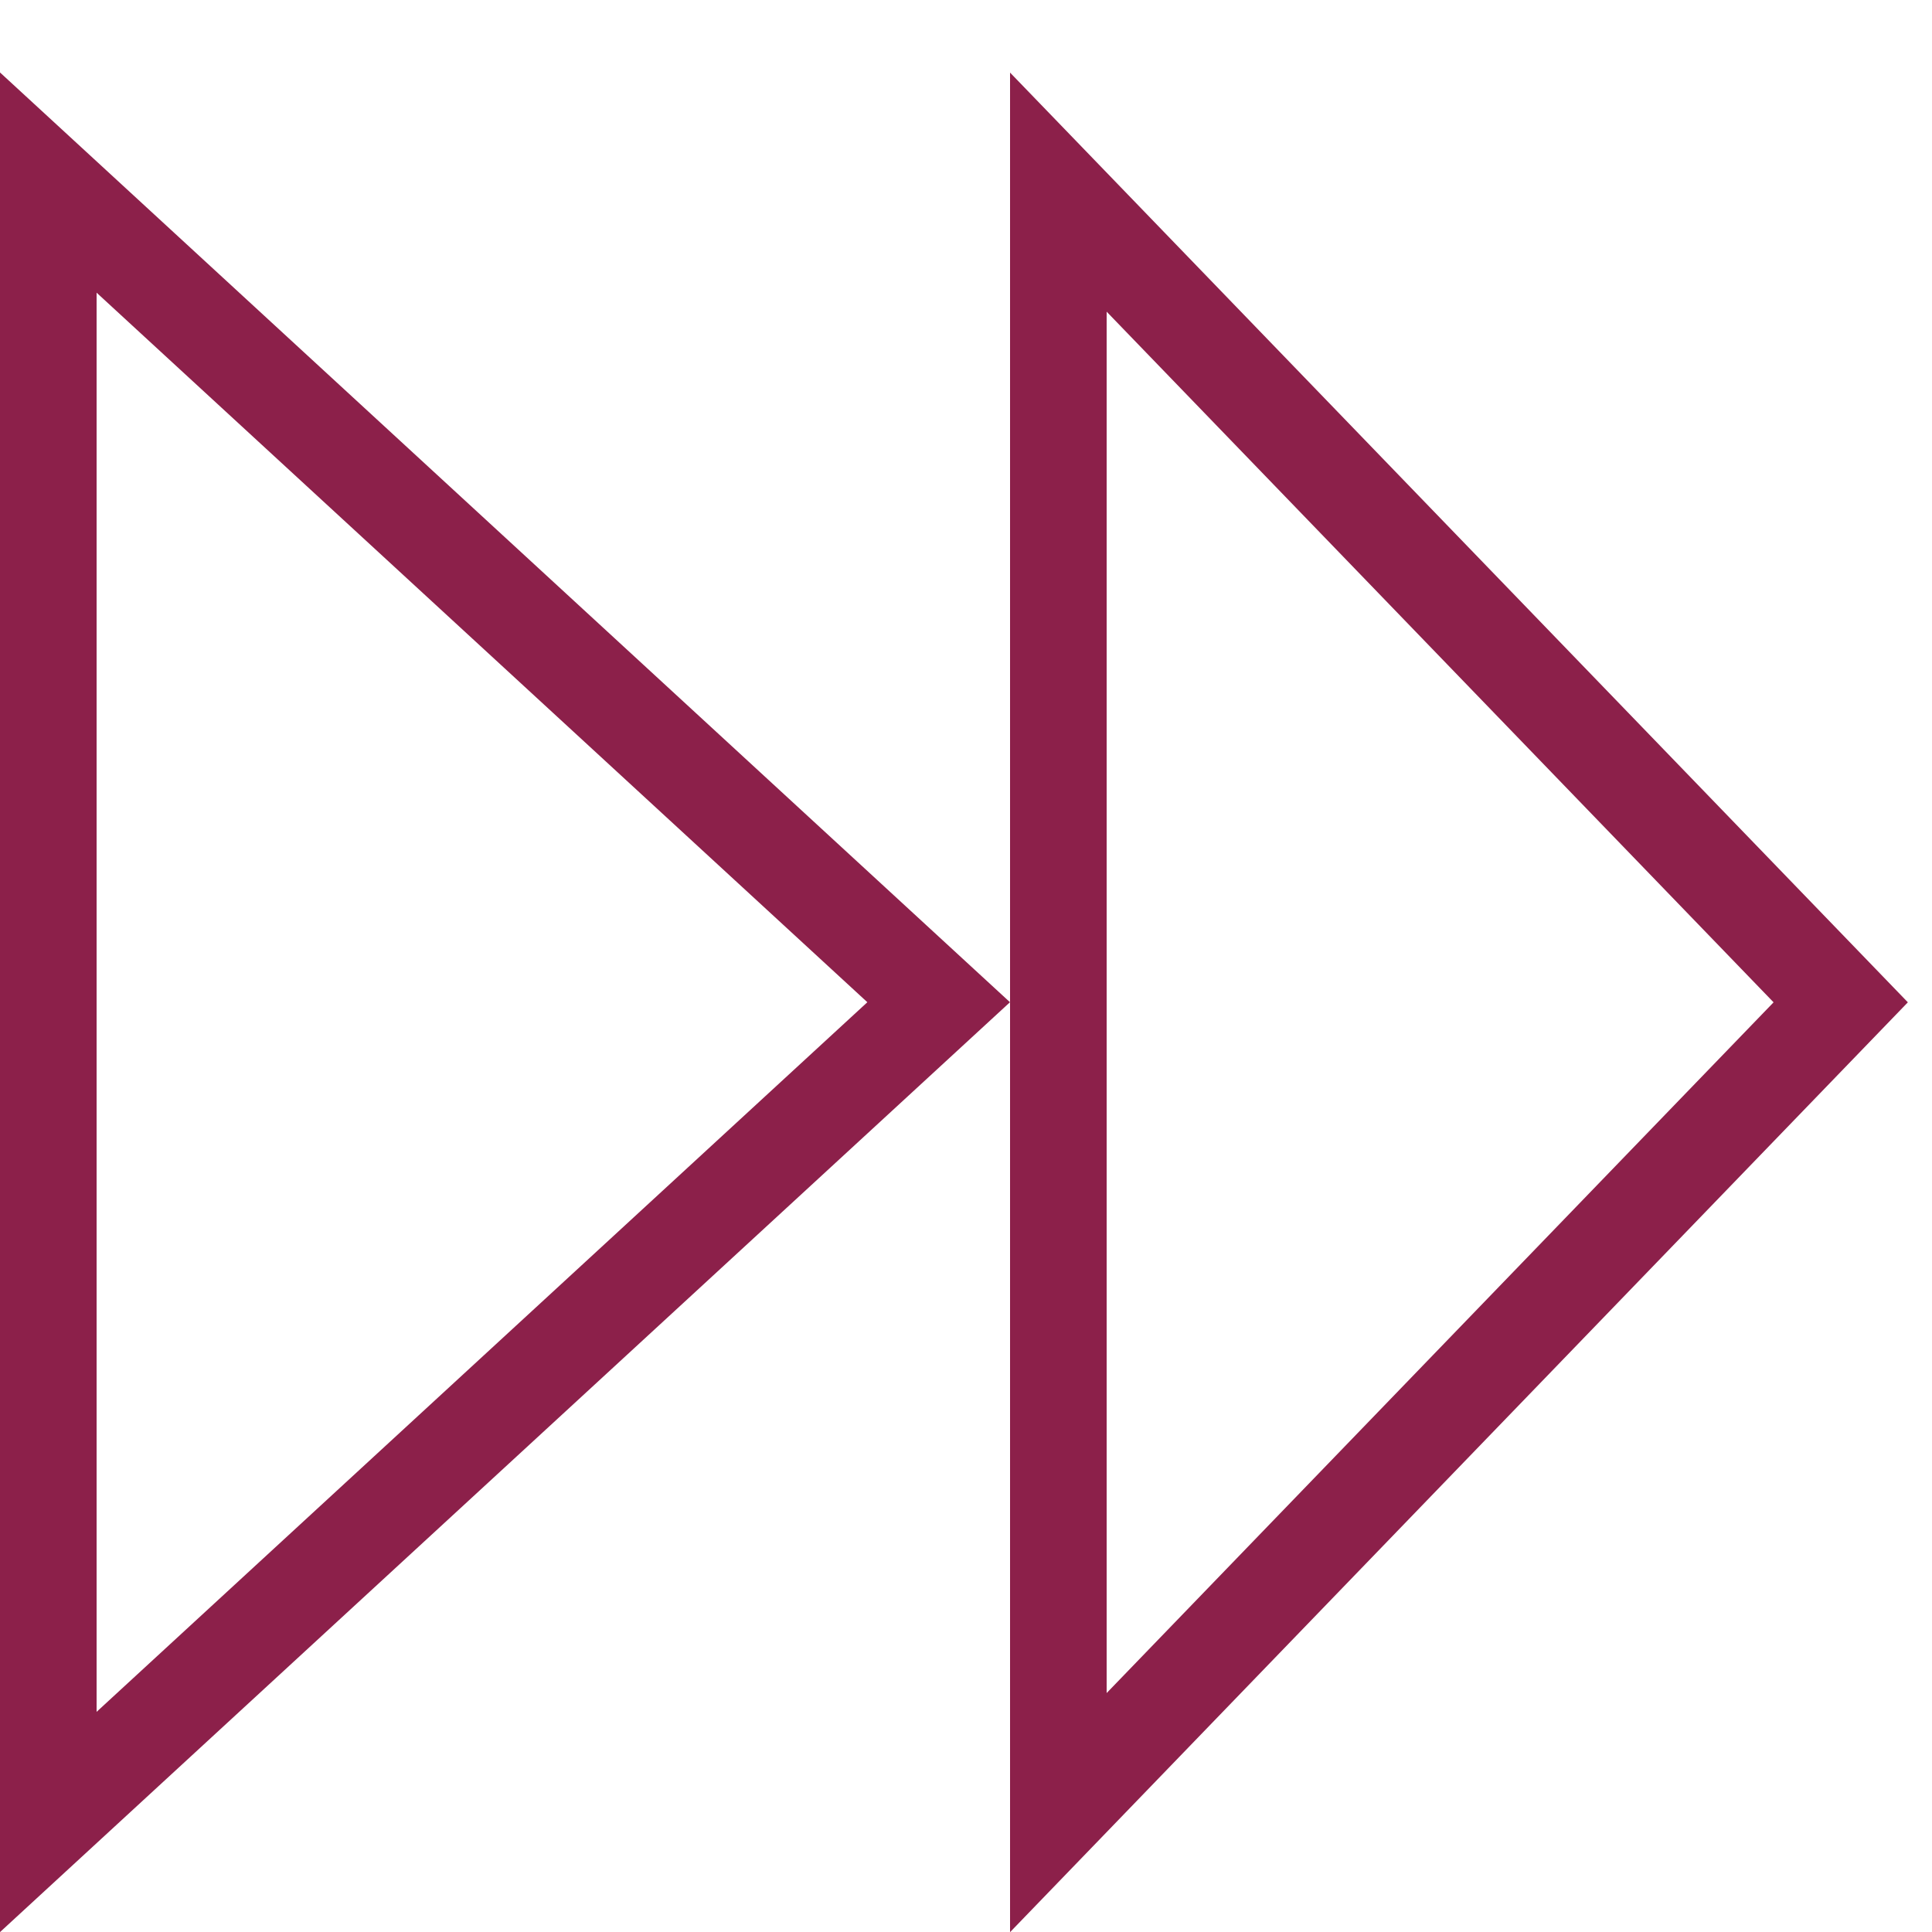 <svg width="20" height="20" viewBox="0 0 20 20" fill="none" xmlns="http://www.w3.org/2000/svg">
<path d="M10.956 1.989L19.055 10.376L10.956 18.764L10.956 1.989Z" stroke="#8C204A"/>
<path d="M0.5 1.89L9.717 10.375L0.5 18.861L0.5 1.89Z" stroke="#8C204A"/>
</svg>
